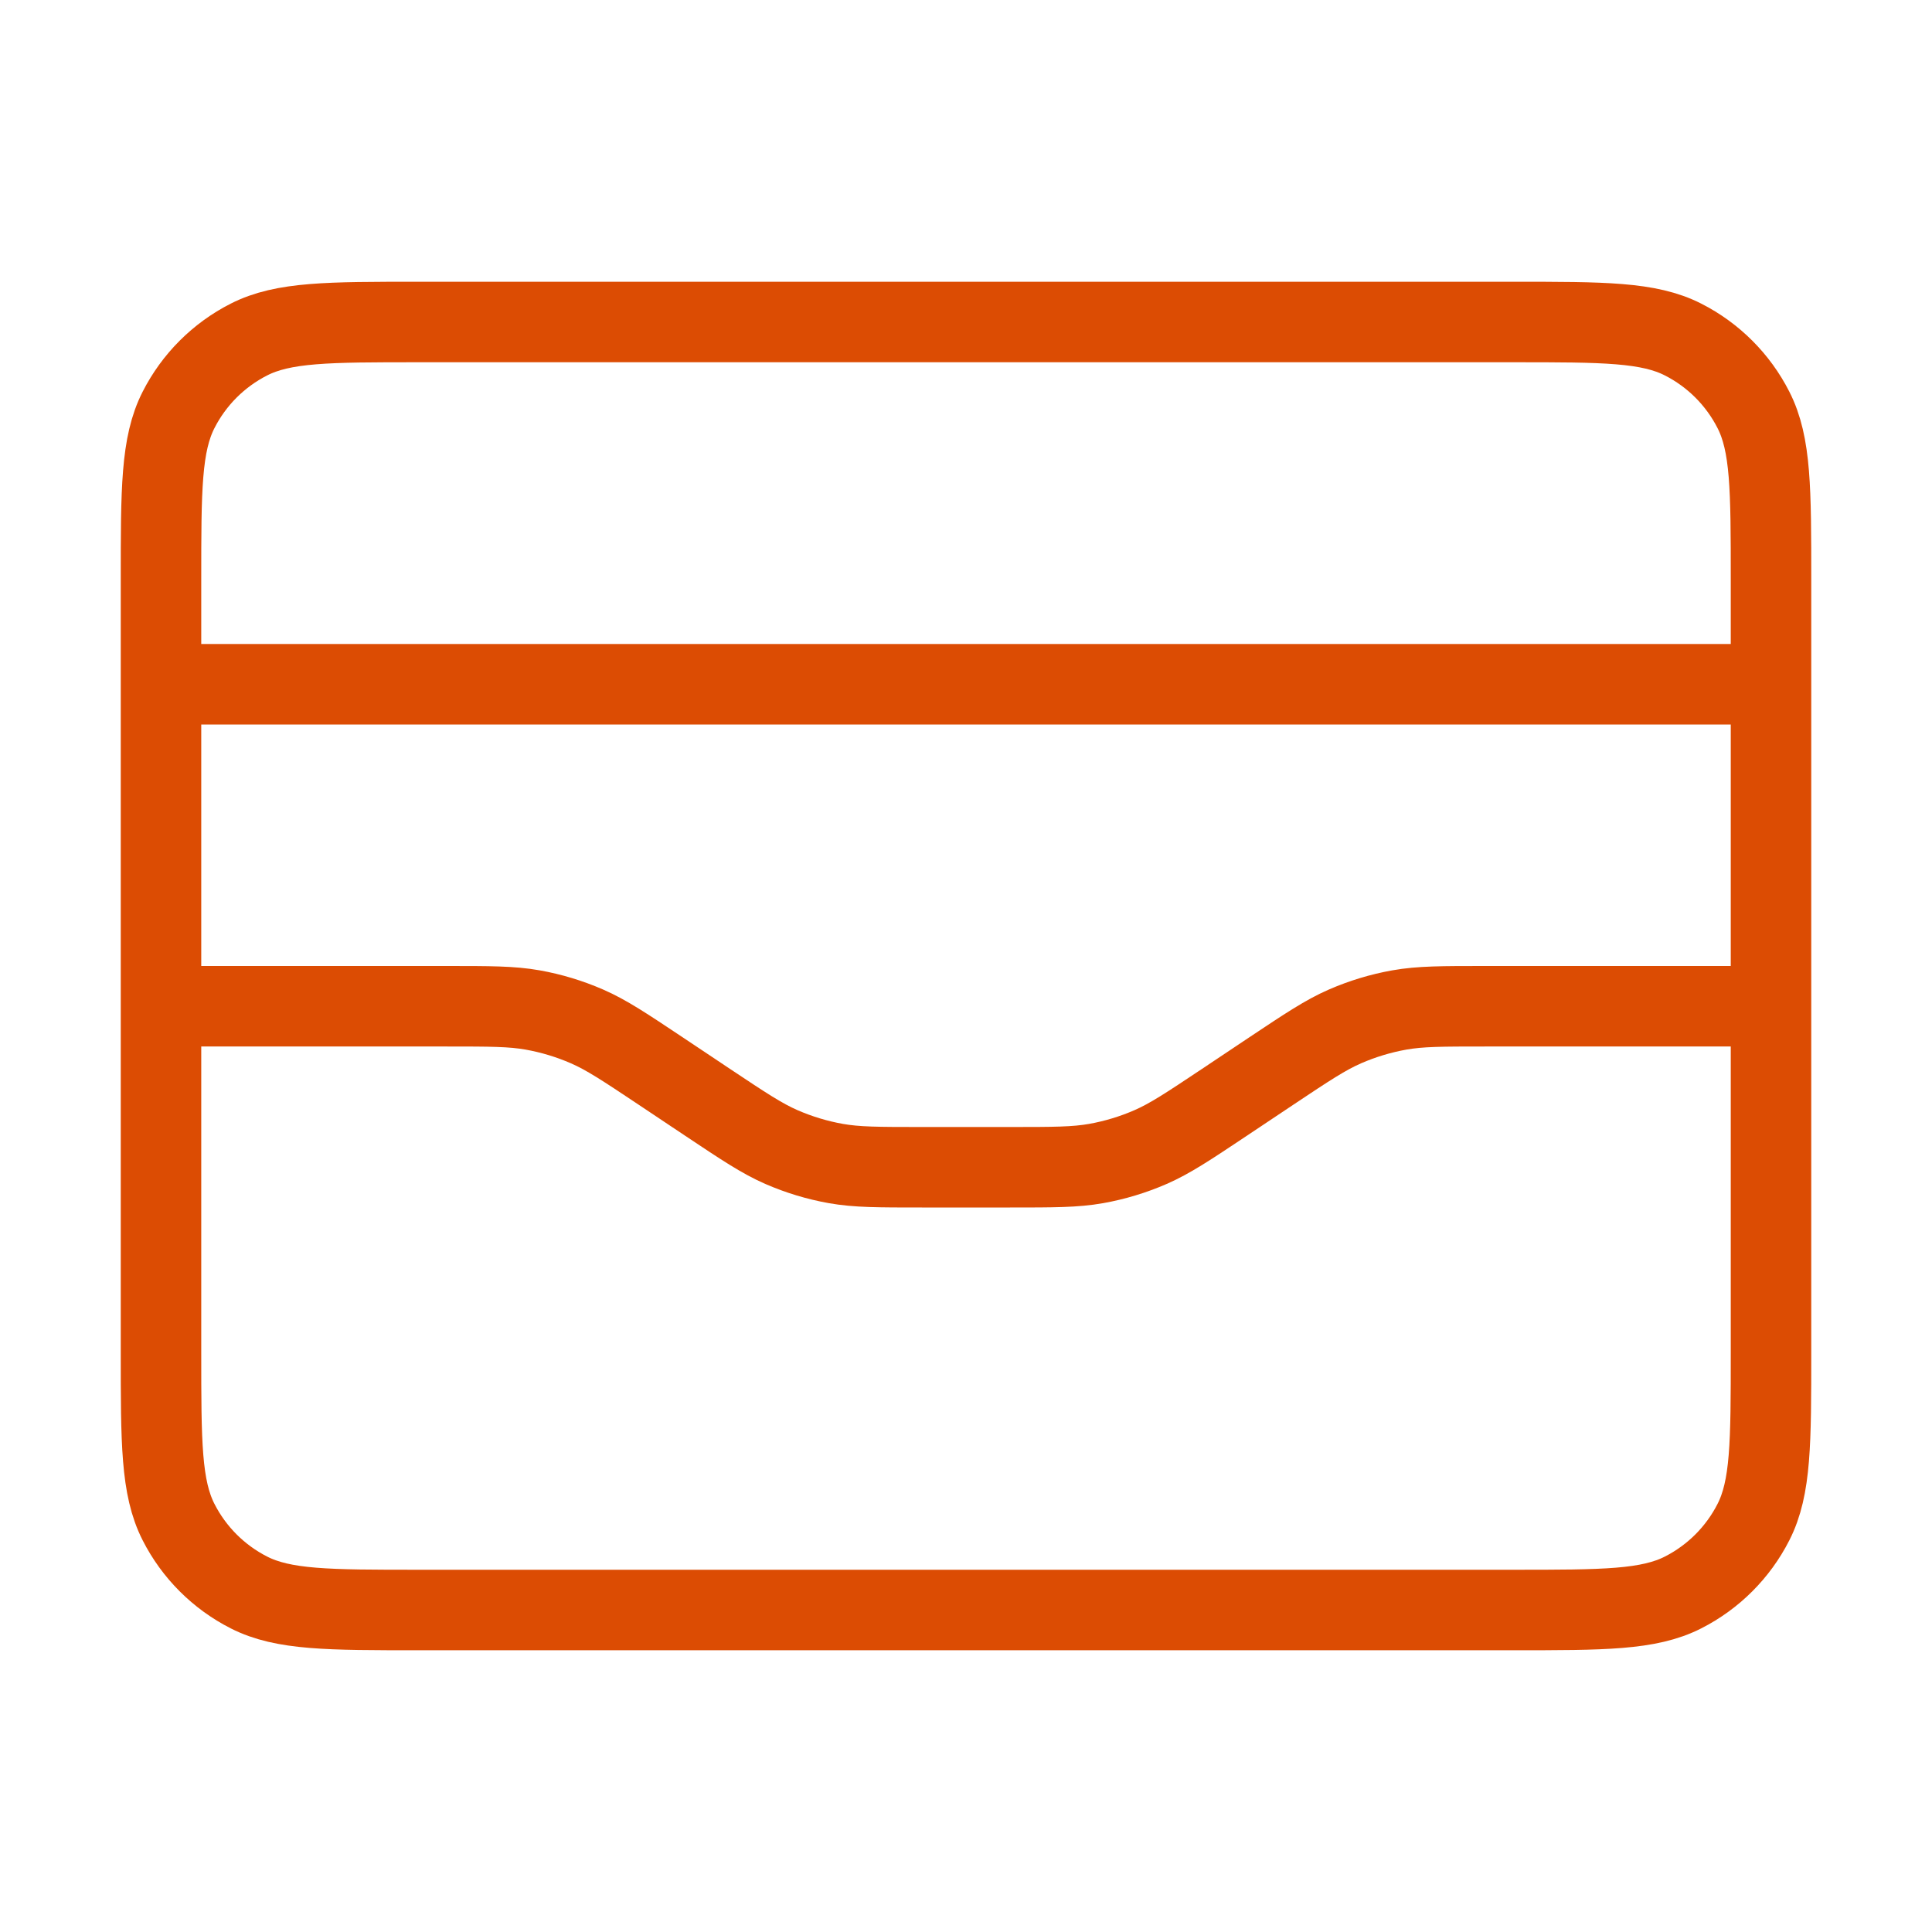<svg width="48" height="48" viewBox="0 0 48 48" fill="none" xmlns="http://www.w3.org/2000/svg">
<path d="M44 17H4M4 25H11.093C12.174 25 12.714 25 13.236 25.093C13.7 25.176 14.152 25.313 14.584 25.501C15.07 25.713 15.52 26.013 16.419 26.612L17.581 27.388C18.48 27.987 18.93 28.287 19.416 28.499C19.848 28.687 20.3 28.824 20.764 28.907C21.286 29 21.826 29 22.907 29H25.093C26.174 29 26.714 29 27.236 28.907C27.7 28.824 28.152 28.687 28.584 28.499C29.07 28.287 29.52 27.987 30.419 27.388L31.581 26.612C32.48 26.013 32.93 25.713 33.416 25.501C33.848 25.313 34.3 25.176 34.764 25.093C35.286 25 35.826 25 36.907 25H44M4 14.4L4 33.6C4 35.84 4 36.96 4.436 37.816C4.819 38.569 5.431 39.181 6.184 39.564C7.04 40 8.16 40 10.4 40L37.6 40C39.84 40 40.96 40 41.816 39.564C42.569 39.181 43.181 38.569 43.564 37.816C44 36.96 44 35.84 44 33.6V14.4C44 12.16 44 11.04 43.564 10.184C43.181 9.431 42.569 8.819 41.816 8.436C40.96 8 39.84 8 37.6 8L10.4 8C8.16 8 7.04 8 6.184 8.436C5.431 8.819 4.819 9.431 4.436 10.184C4 11.04 4 12.16 4 14.4Z" stroke="#DC4C03" stroke-width="2" stroke-linecap="round" stroke-linejoin="round"/>
</svg>
